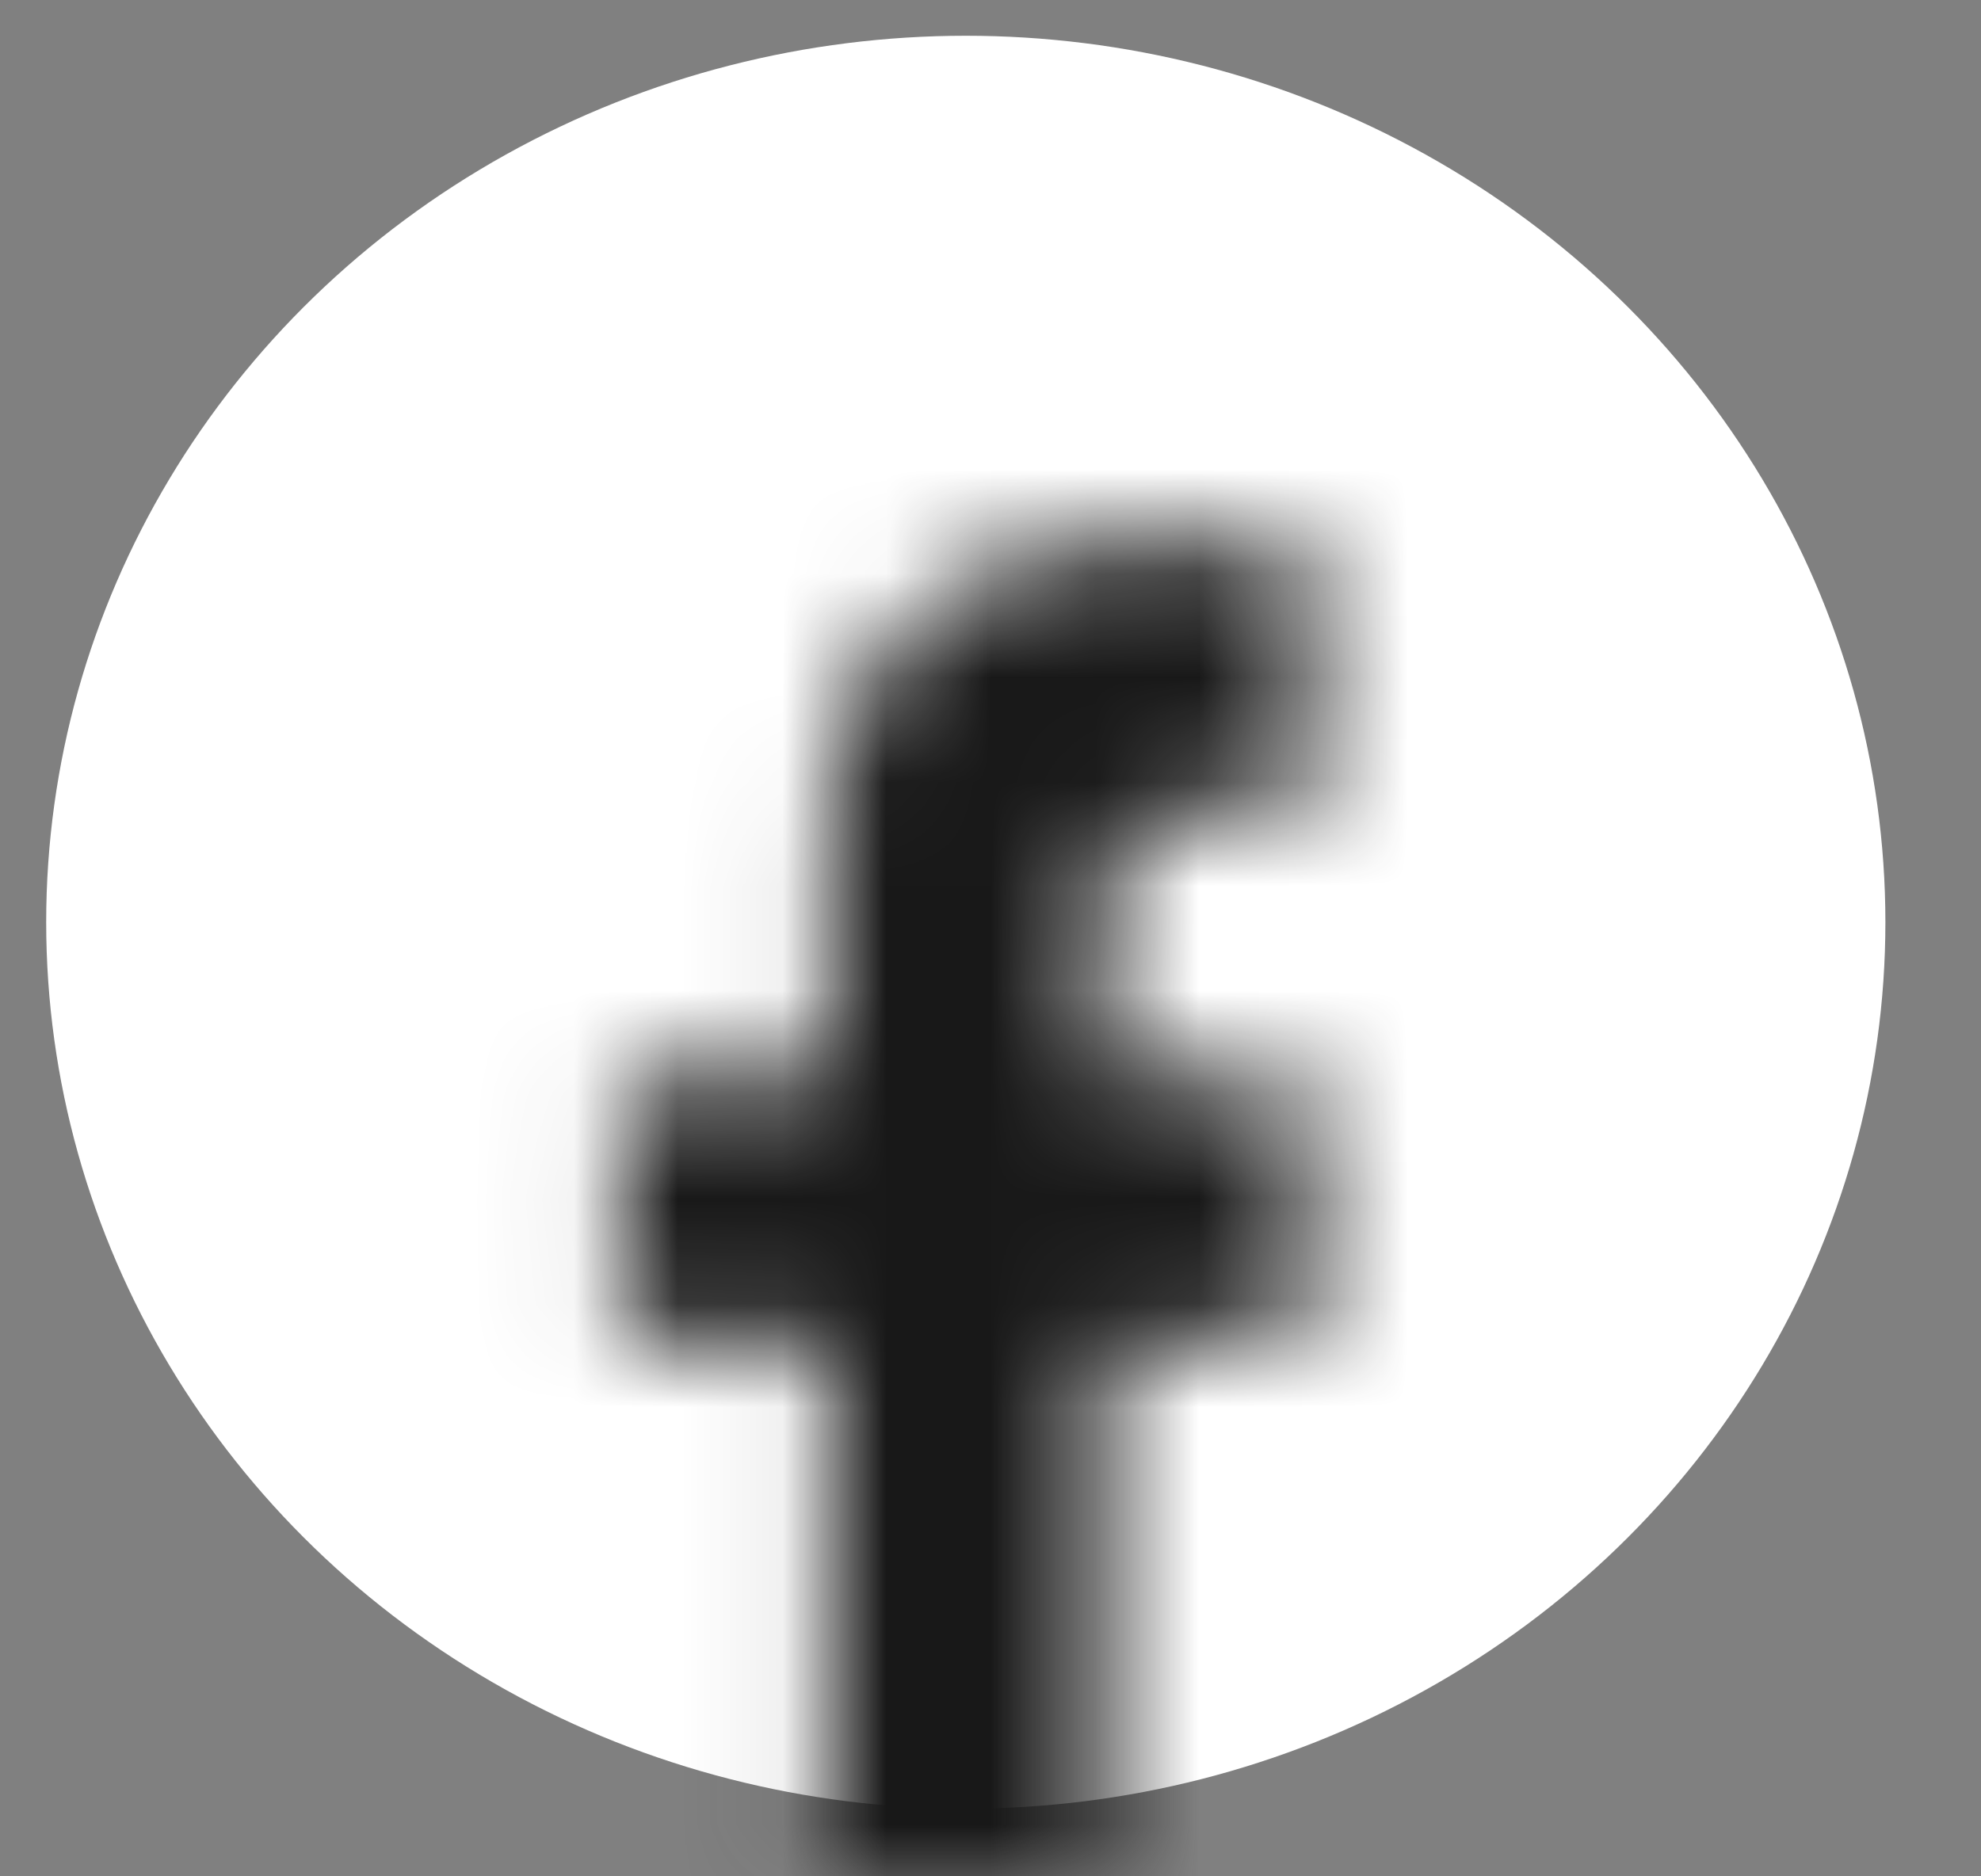 <svg width="19" height="18" viewBox="0 0 19 18" fill="none" xmlns="http://www.w3.org/2000/svg"><rect x="0" y="0" width="19" height="18" fill="#808080" stroke="none"/><g id="Group 1171278720"><ellipse id="Ellipse 184" cx="9.263" cy="8.847" rx="8.82" ry="8.504" fill="white"/><g id="Mask group"><mask id="mask0_11_773" style="mask-type:alpha" maskUnits="userSpaceOnUse" x="5" y="5" width="8" height="13"><g id="Group"><path id="Vector" d="M12.571 5.22V7.774H11.247C10.79 7.774 10.585 8.291 10.585 8.731V10.327H12.571V12.88H10.585V17.986H7.937V12.88H5.951V10.327H7.937V7.774C7.937 7.096 8.216 6.447 8.713 5.968C9.209 5.489 9.883 5.22 10.585 5.22H12.571Z" fill="#0F131F"/></g></mask><g mask="url(#mask0_11_773)"><g id="Group_2"><path id="Vector_2" d="M22.502 -1.161H-3.976V24.37H22.502V-1.161Z" fill="#181818"/></g></g></g></g></svg>